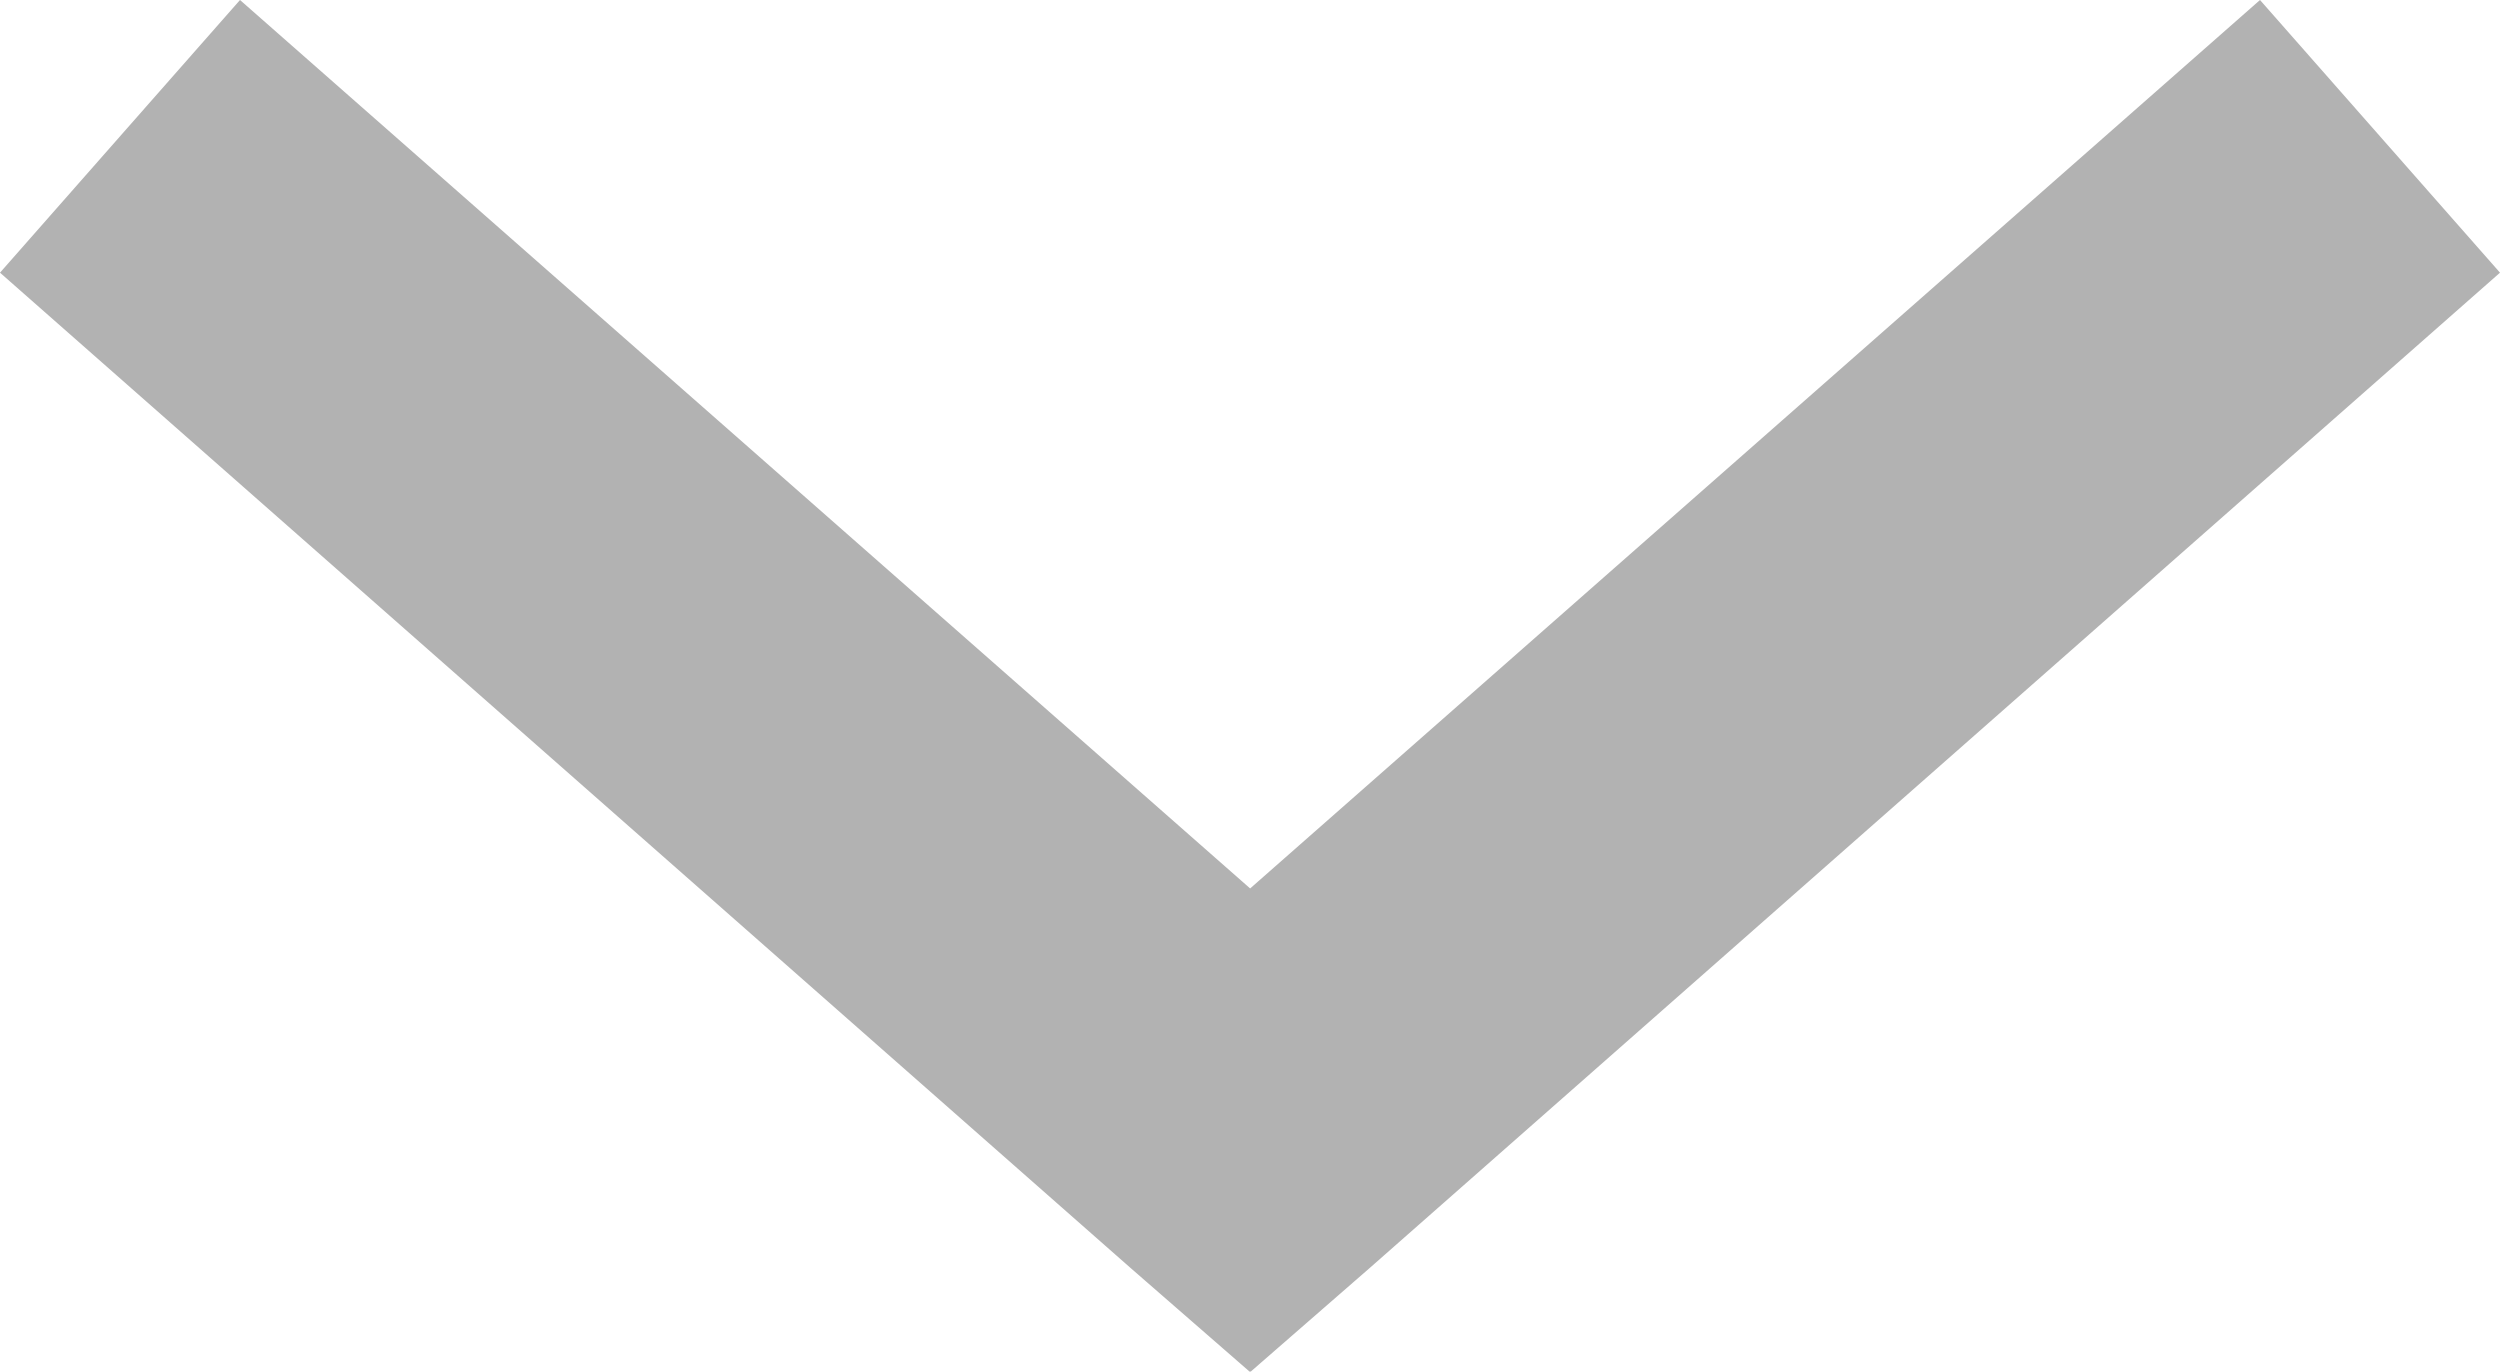 <svg xmlns="http://www.w3.org/2000/svg" width="8.875" height="4.869" viewBox="0 0 8.875 4.869"><path d="M8.023,0,4.438,3.154.852,0,0,.968,4.012,4.5l.426.371L4.864,4.5,8.875.968Z" opacity="0.302"/></svg>
